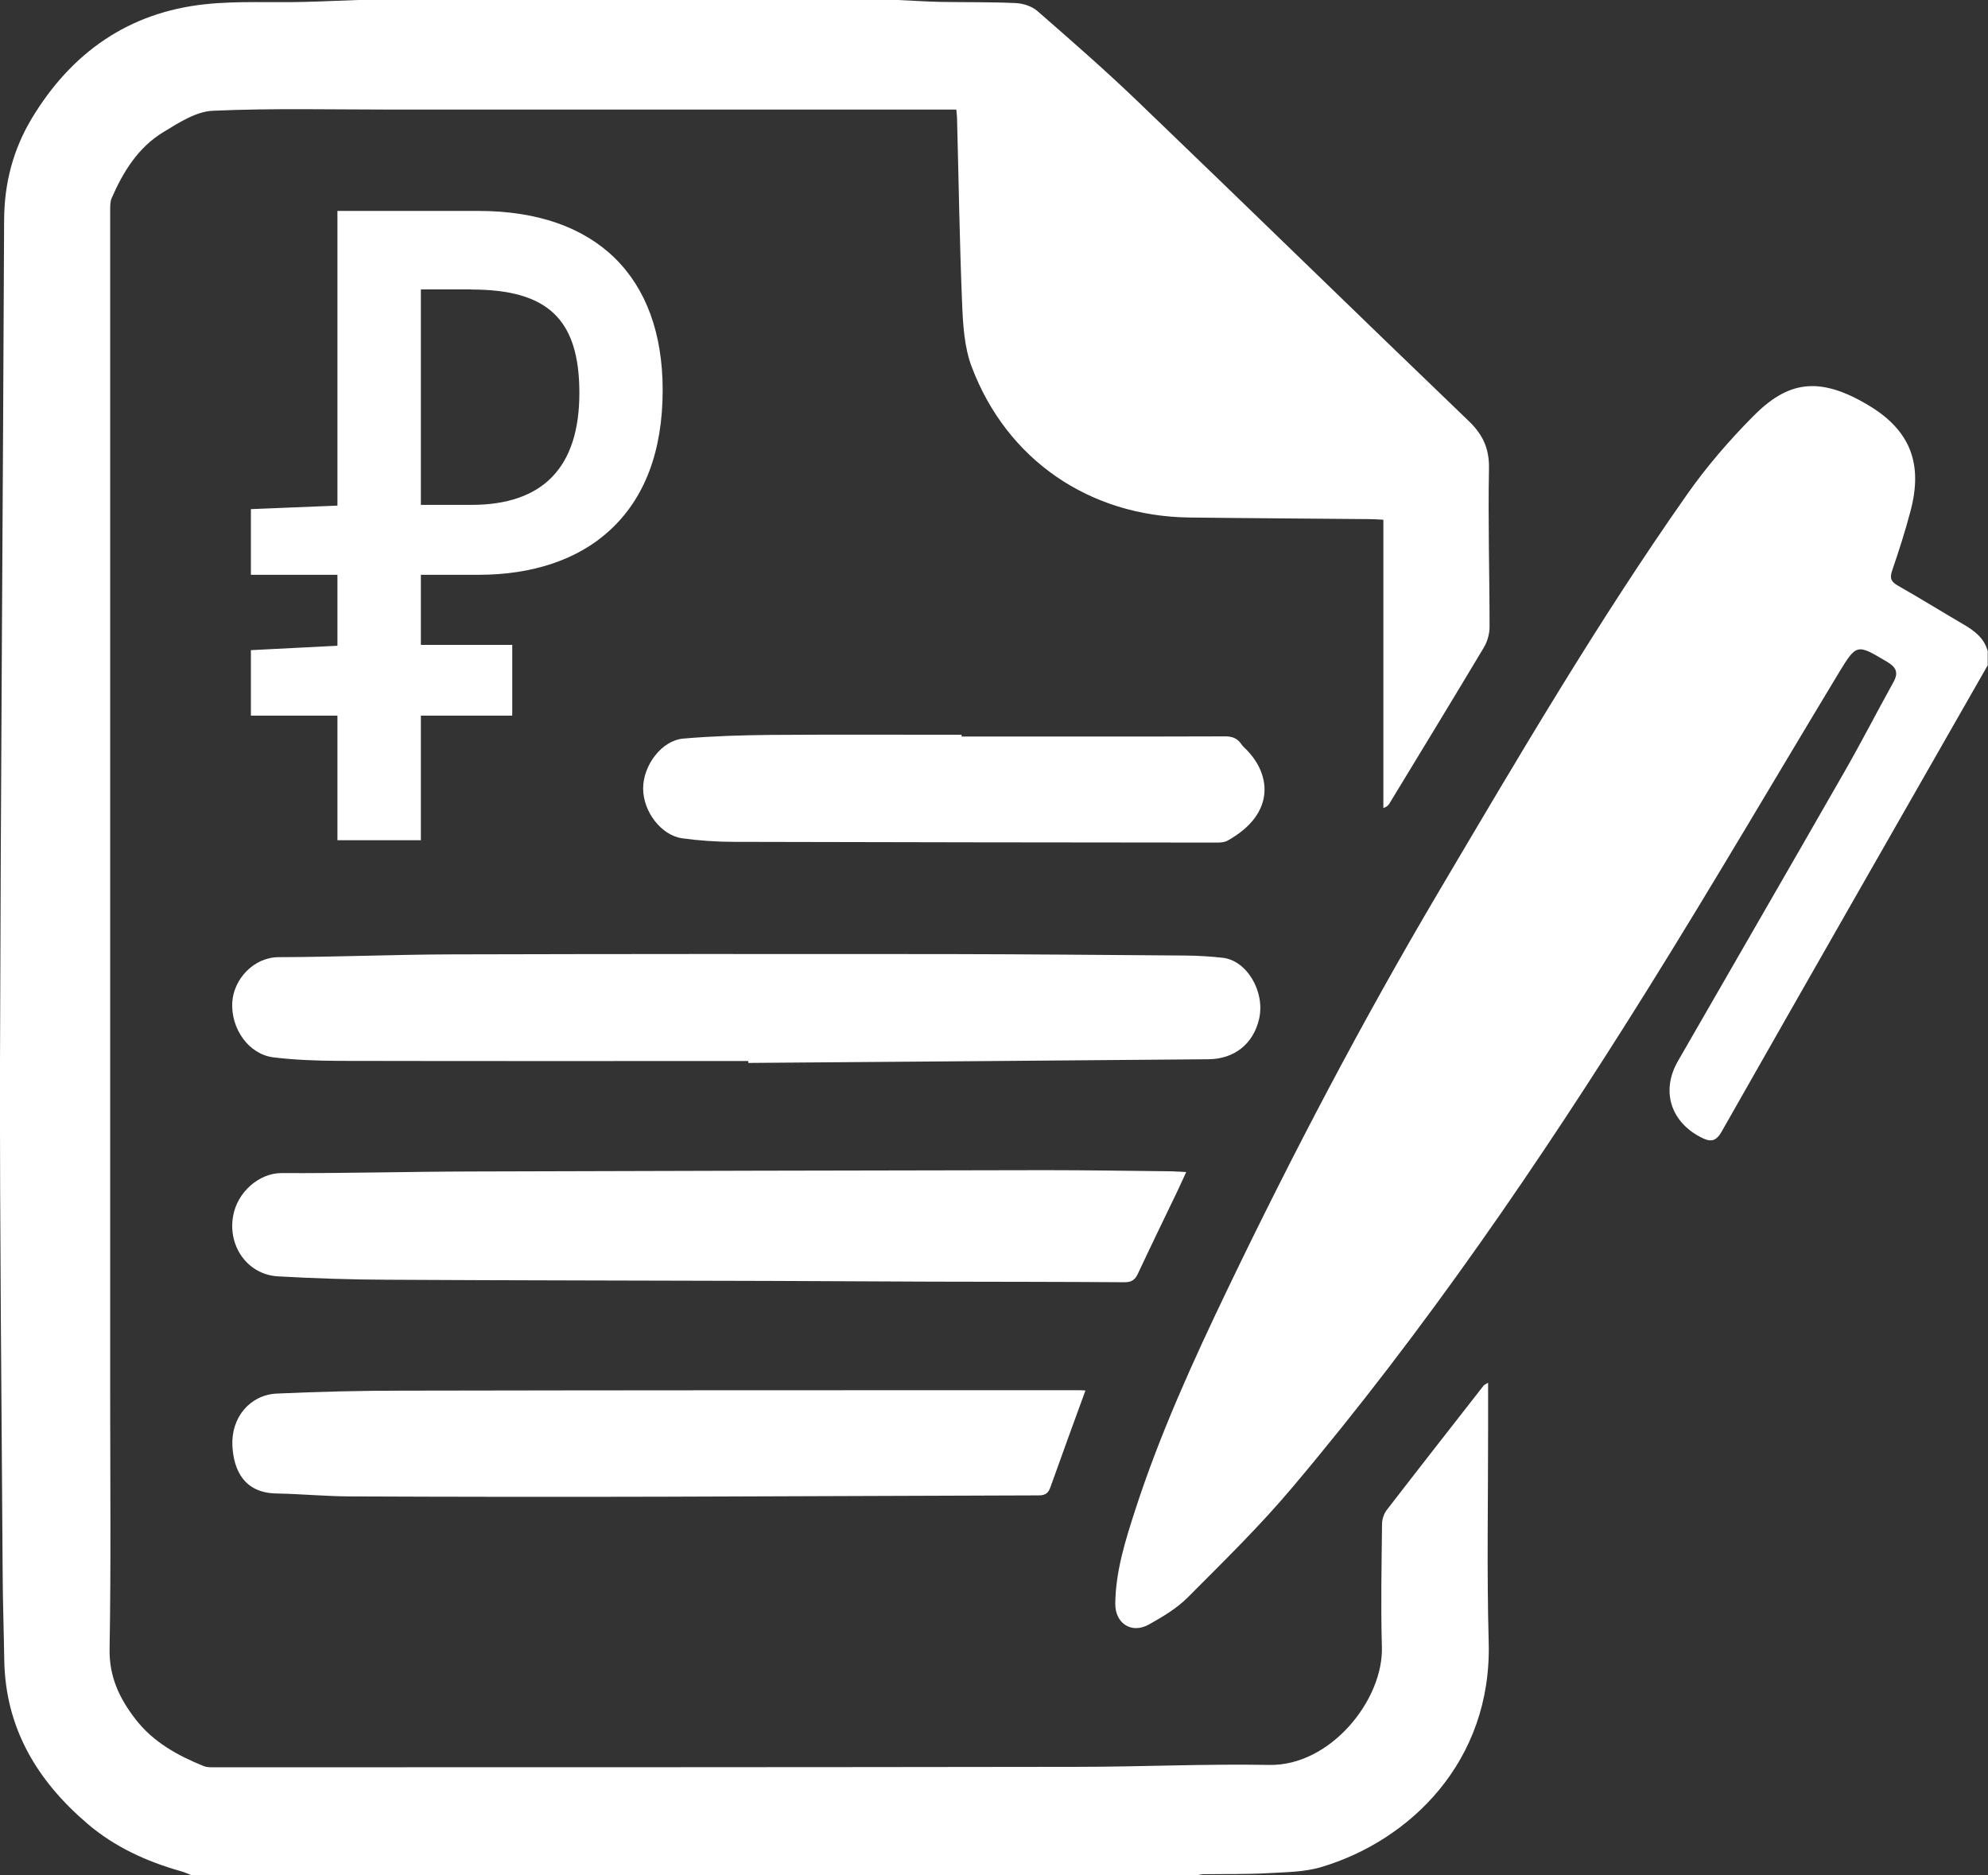 <svg data-name="Слой 2" xmlns="http://www.w3.org/2000/svg" viewBox="0 0 135.33 127.67"><rect x="0" y="0" width="135.33" height="127.67" fill="#333333" stroke="none"/><path d="M61.11 0c.97.04 1.94.11 2.91.13 1.71.03 3.41 0 5.12.08.51.02 1.12.22 1.49.55 2.34 2.04 4.69 4.09 6.93 6.25 7.49 7.19 14.92 14.45 22.41 21.64.98.94 1.42 1.89 1.39 3.27-.07 3.58.04 7.17.04 10.76 0 .47-.15 1-.39 1.4-2.12 3.55-4.28 7.08-6.42 10.61-.07.12-.16.23-.42.32V35.38c-.41-.02-.68-.04-.95-.04-4.09-.04-8.18-.06-12.27-.11-6.78-.09-12.4-3.91-14.8-10.25-.52-1.37-.6-2.94-.66-4.42-.17-4.16-.23-8.32-.34-12.49 0-.17-.03-.34-.05-.61H26.67c-4.06 0-8.13-.1-12.18.08-1.15.05-2.33.82-3.38 1.46-1.71 1.04-2.73 2.7-3.51 4.49-.1.24-.1.54-.1.81v80.69c0 5.75.06 11.49-.04 17.24-.04 1.91.67 3.39 1.76 4.8 1.2 1.56 2.87 2.48 4.65 3.2.22.09.49.08.74.08 19.57 0 39.14 0 58.7-.03 4.36 0 8.73-.21 13.09-.13 4.16.08 7.78-4.42 7.67-8.04-.08-2.78-.02-5.57.01-8.35 0-.32.12-.7.31-.95 2.19-2.84 4.4-5.66 6.61-8.49.04-.05.11-.07.3-.19v3.36c0 4.77-.09 9.53.04 14.3.23 8.15-5.4 13.54-11.42 15.32-1.15.34-2.42.34-3.64.41-1.45.08-2.91.05-4.36.07-.17 0-.34.06-.5.09H13.09c-.25-.1-.5-.22-.76-.29-2.34-.66-4.52-1.65-6.38-3.24-3.43-2.93-5.59-6.52-5.66-11.16-.03-1.98-.1-3.96-.11-5.94-.07-11.6-.2-23.19-.18-34.78.05-19.09.2-38.18.28-57.28.01-2.51.61-4.81 1.89-6.94C4.86 3.59 8.74.85 13.95.29c2.23-.24 4.51-.1 6.77-.16C21.94.1 23.16.04 24.38 0h36.73zm74.22 44.41c-.22-.96-.93-1.48-1.73-1.94-1.47-.86-2.92-1.76-4.4-2.6-.45-.26-.58-.48-.4-1.01.46-1.35.9-2.71 1.26-4.09.84-3.18 0-5.44-2.8-7.14-3.53-2.14-5.63-1.6-7.93.72-1.63 1.65-3.17 3.43-4.5 5.33-6.11 8.7-11.48 17.87-16.89 27.02-5.2 8.8-9.95 17.85-14.38 27.07-2.35 4.9-4.6 9.84-6.28 15.02-.67 2.07-1.33 4.16-1.36 6.36-.02 1.37 1.11 2.1 2.29 1.44.93-.52 1.89-1.09 2.64-1.84 2.46-2.47 4.96-4.91 7.19-7.57 8.95-10.62 16.78-22.06 24.12-33.83 4.43-7.1 8.65-14.32 12.98-21.49 1.25-2.06 1.25-2.04 3.33-.8.62.37.78.74.42 1.38-1.13 2.04-2.19 4.11-3.35 6.13-3.76 6.57-7.55 13.11-11.32 19.67-1.16 2.02-.5 4.13 1.58 5.19.6.31.99.32 1.39-.38 6.02-10.6 12.07-21.17 18.12-31.76v-.9zM50.95 72.36c10.43-.08 20.86-.16 31.3-.25 1.78-.01 3.07-1.05 3.46-2.74.43-1.86-.84-4-2.49-4.17-.82-.09-1.65-.14-2.48-.15-5.44-.04-10.88-.09-16.32-.1-11.21-.01-22.42-.01-33.63.02-3.94.01-7.87.18-11.81.19-1.7 0-3.08 1.49-3.17 3.09-.09 1.79 1.12 3.52 2.8 3.73 1.46.18 2.95.23 4.42.24 9.3.02 18.61.01 27.91.01v.13zm28.97 7.38c-2.93-.03-5.87-.08-8.8-.08-13.01.02-26.02.05-39.04.09-4.31.01-8.62.13-12.94.11-1.46 0-3 1.26-3.28 2.97-.34 2.06 1.03 3.95 3.07 4.06 2.48.14 4.96.22 7.44.23 8.68.05 17.36.05 26.04.08 3.66.01 7.32.04 10.98.05 4.39.01 8.77.01 13.16.04.47 0 .71-.15.91-.58.88-1.88 1.79-3.75 2.69-5.62.19-.4.37-.81.6-1.3-.34-.02-.58-.04-.83-.04zm-6.45 14.9c-15.36 0-30.71 0-46.07.03-2.86 0-5.72.07-8.57.2-1.82.09-3.11 1.64-3.01 3.56.09 1.7.83 3.2 2.99 3.24 1.65.03 3.31.19 4.96.2 7.1.03 14.2.04 21.3.02 8.55-.02 17.1-.07 25.65-.09.46 0 .65-.17.79-.57.77-2.17 1.56-4.32 2.38-6.57-.16-.01-.29-.02-.41-.02zm-8-44.62c-4.34 0-8.68-.02-13.02.01-1.98.02-3.96.08-5.93.25-1.47.12-2.74 1.81-2.74 3.4 0 1.56 1.22 3.19 2.67 3.39 1.16.16 2.35.24 3.52.24 10.96.03 21.92.04 32.88.05.24 0 .51-.02.71-.13 3.39-1.89 2.93-4.67 1.14-6.34-.07-.07-.14-.14-.2-.23-.27-.41-.64-.54-1.14-.53-5.97.02-11.93.01-17.9.01v-.11zM45.11 26.55c0 4.17-1.22 7.39-3.64 9.59-2.15 1.96-5.22 2.99-8.88 2.99h-3.94v4.77h6.22v4.82h-6.22v8.48h-5.68v-8.48h-5.89v-4.46l5.89-.3v-4.83h-5.89v-4.47l5.89-.24V14.36h9.62c7.95 0 12.52 4.44 12.52 12.19zM32.09 19.7h-3.44v14.67h3.44c4.88 0 7.35-2.56 7.35-7.62s-2.2-7.04-7.35-7.04z" fill="#fff" data-name="Слой 1"/></svg>